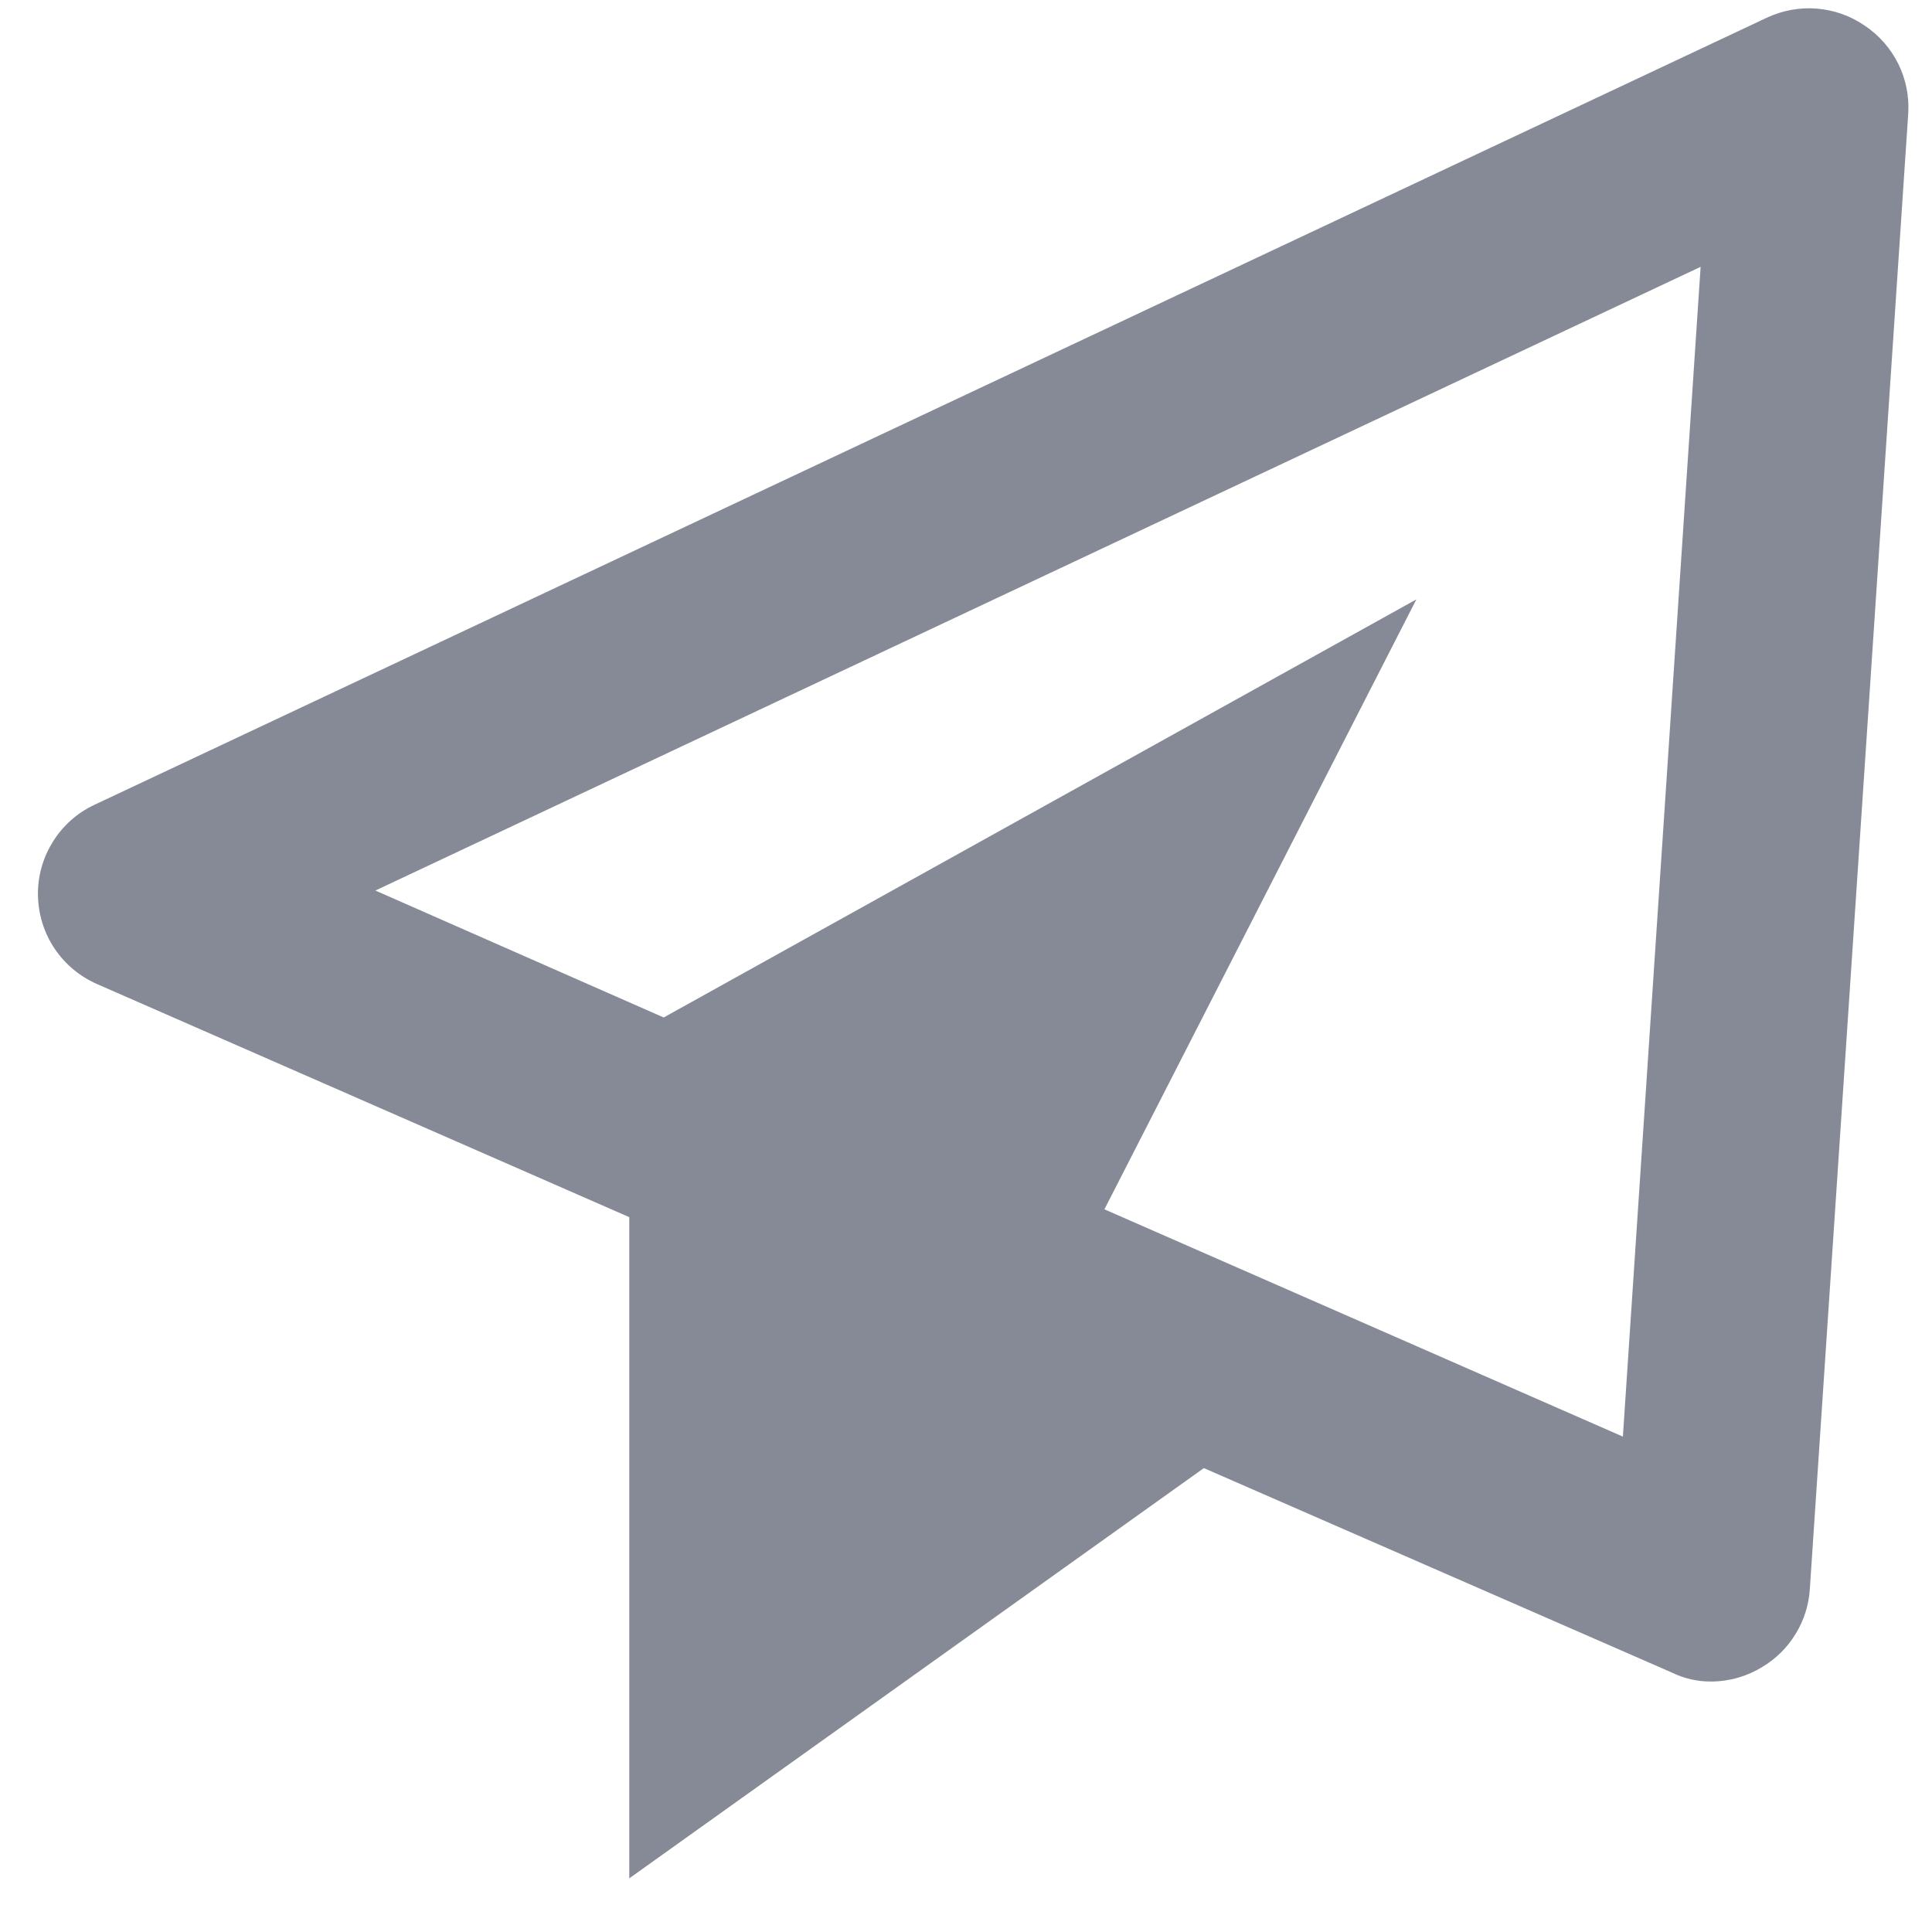 <svg width="17" height="17" viewBox="0 0 17 17" fill="none" xmlns="http://www.w3.org/2000/svg">
<path d="M16.41 0.227C16.285 0.14 16.139 0.088 15.987 0.076C15.835 0.063 15.682 0.092 15.544 0.157L0.828 7.083C0.678 7.154 0.551 7.267 0.464 7.409C0.376 7.55 0.331 7.713 0.334 7.879C0.337 8.045 0.387 8.207 0.479 8.345C0.571 8.483 0.701 8.592 0.854 8.659L5.537 10.71V16.528L10.593 12.918L14.713 14.718C14.821 14.771 14.94 14.797 15.06 14.796C15.219 14.795 15.374 14.75 15.51 14.666C15.629 14.594 15.729 14.495 15.801 14.375C15.874 14.256 15.916 14.122 15.925 13.983L16.791 0.997C16.8 0.847 16.77 0.696 16.703 0.561C16.636 0.426 16.535 0.311 16.41 0.227ZM14.28 12.641L9.718 10.641L12.463 5.274L5.84 8.953L3.303 7.836L14.964 2.348L14.28 12.641Z" fill="#0D162F" fill-opacity="0.5"/>
</svg>
